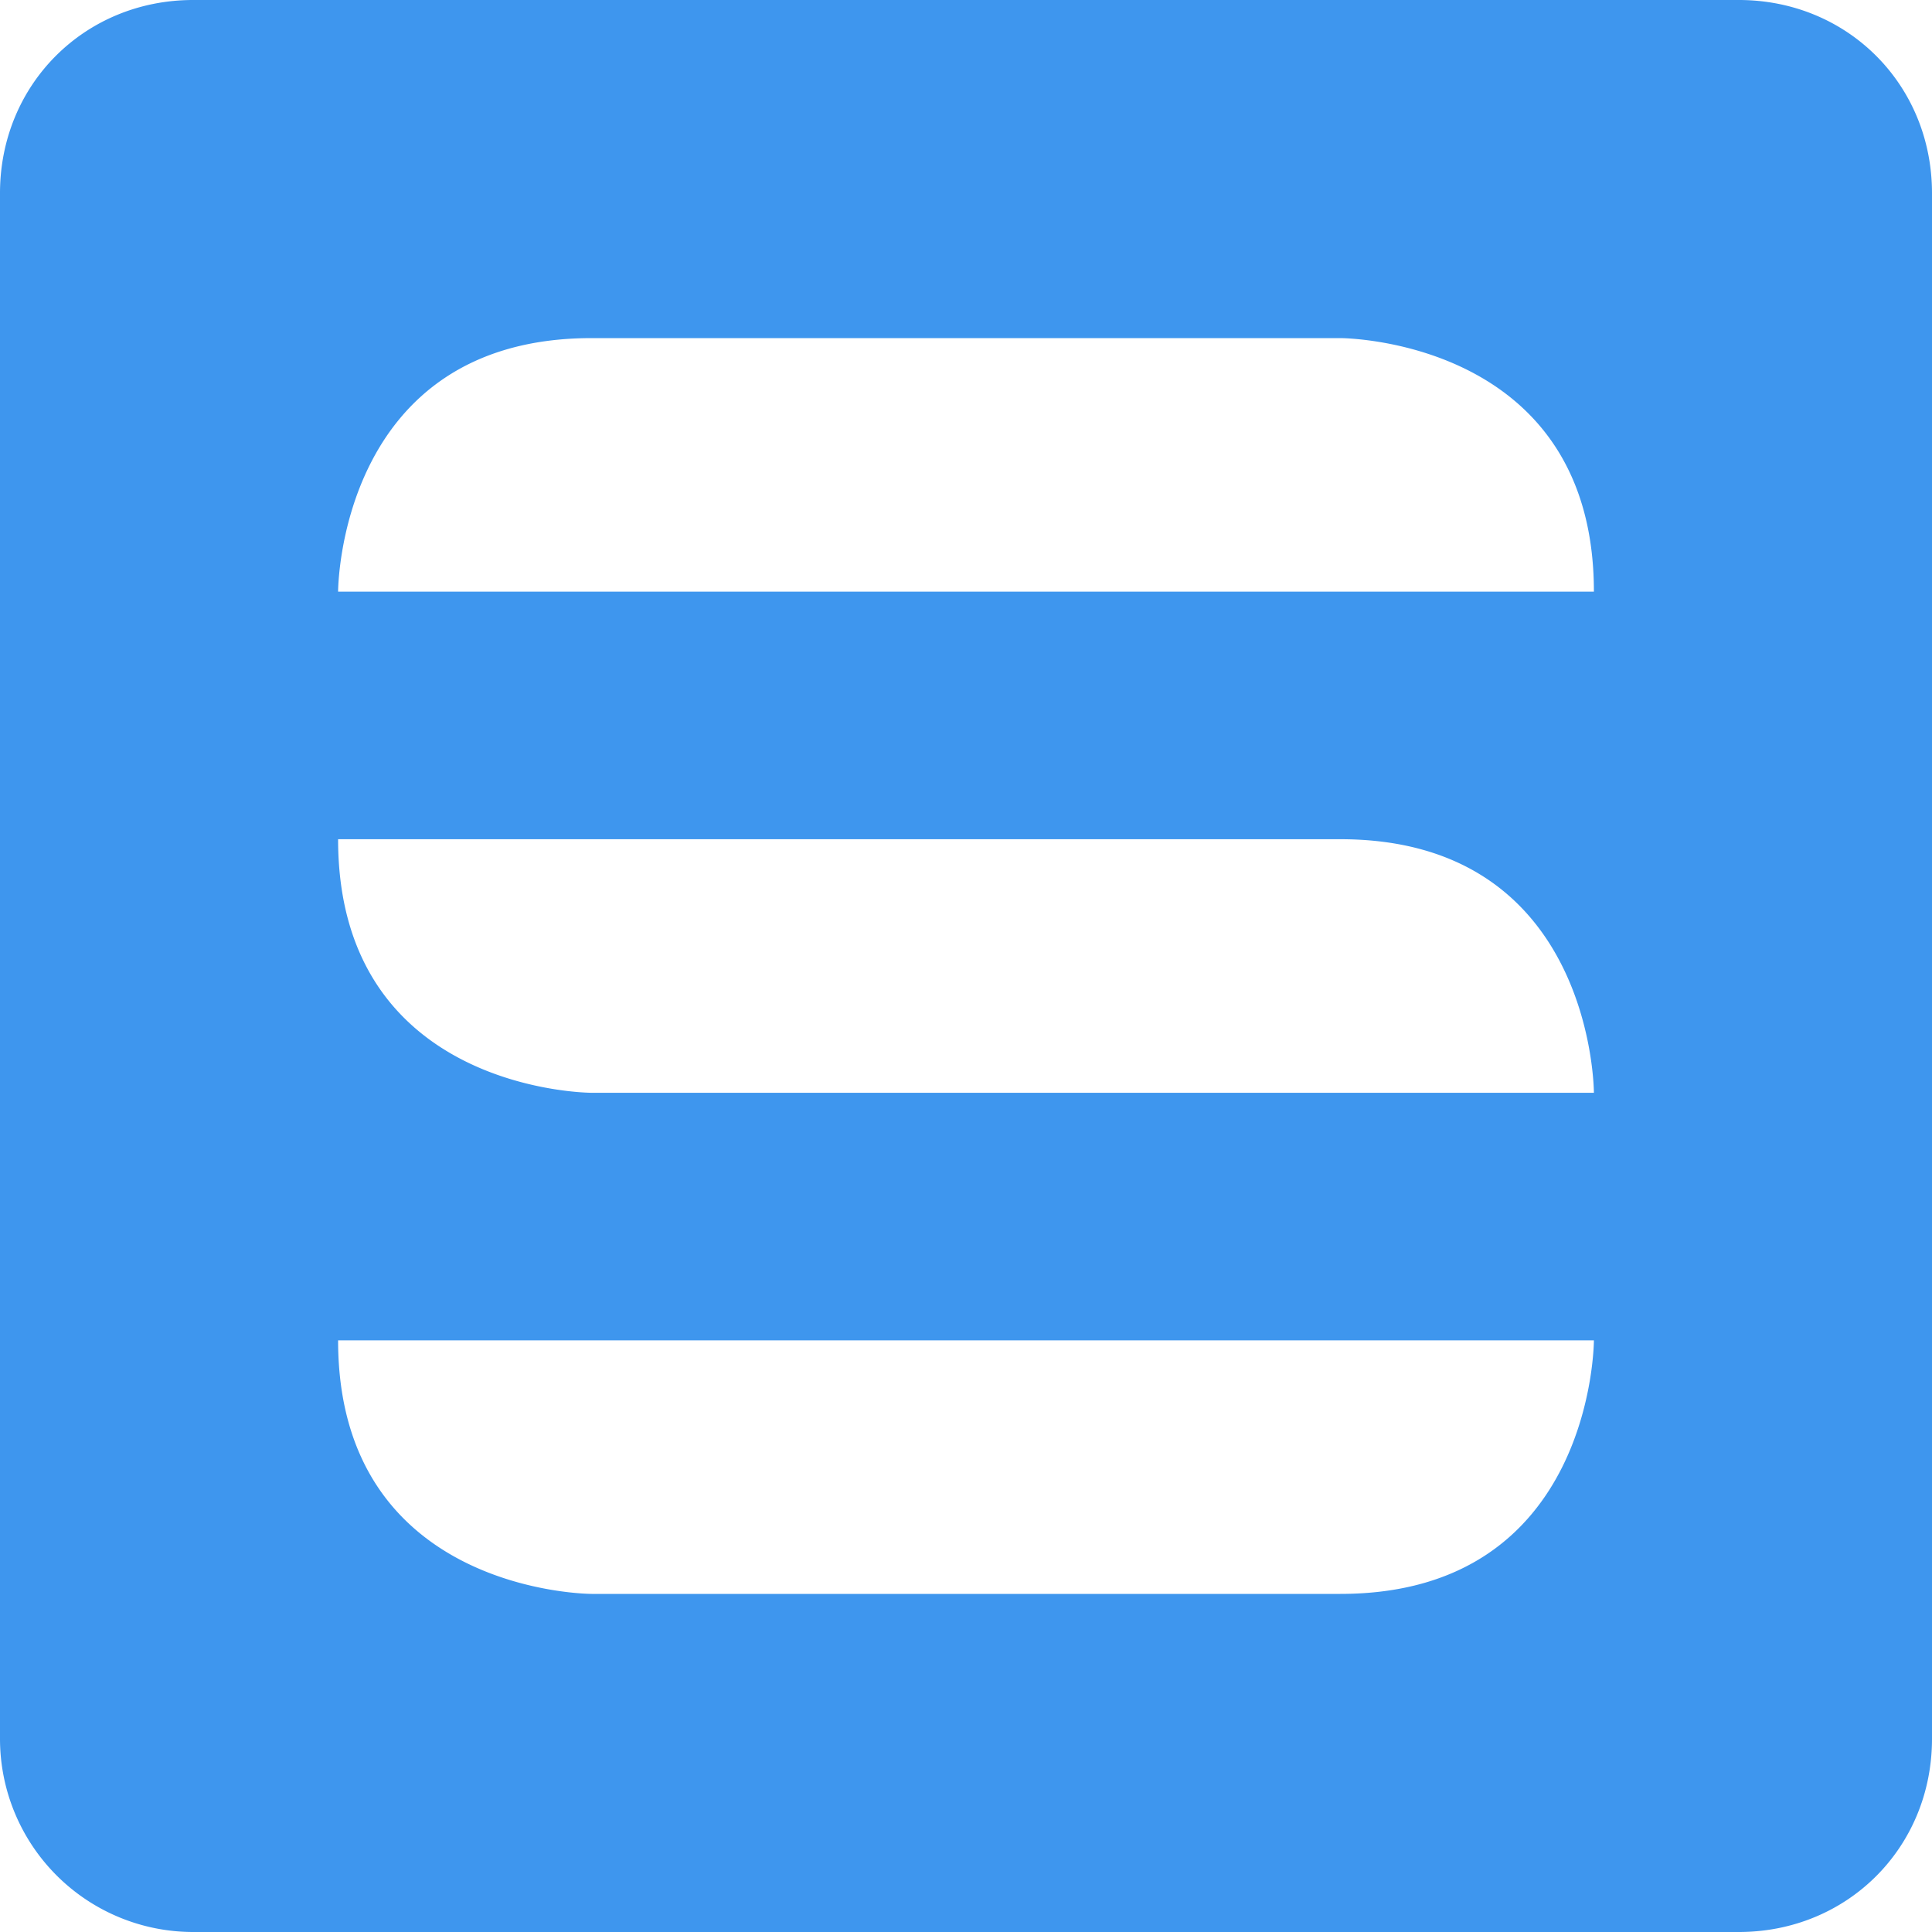 <svg width="32" height="32" xmlns="http://www.w3.org/2000/svg"><path d="M9.8 18.1s-4.2 0-4.2-4.2h16.6c4.2 0 4.2 4.2 4.2 4.2H9.8zm0 8.3s-4.2 0-4.2-4.2h20.8s0 4.2-4.2 4.2H9.8zM22.2 5.6s4.2 0 4.2 4.2H5.6s0-4.2 4.2-4.2h12.4zM0 3.2C0 1.4 1.4 0 3.2 0h25.6C30.6 0 32 1.4 32 3.2v25.6c0 1.8-1.4 3.2-3.2 3.2H3.2A3.2 3.2 0 0 1 0 28.8V3.2z" fill="#3E96EE" fill-rule="evenodd"/></svg>
